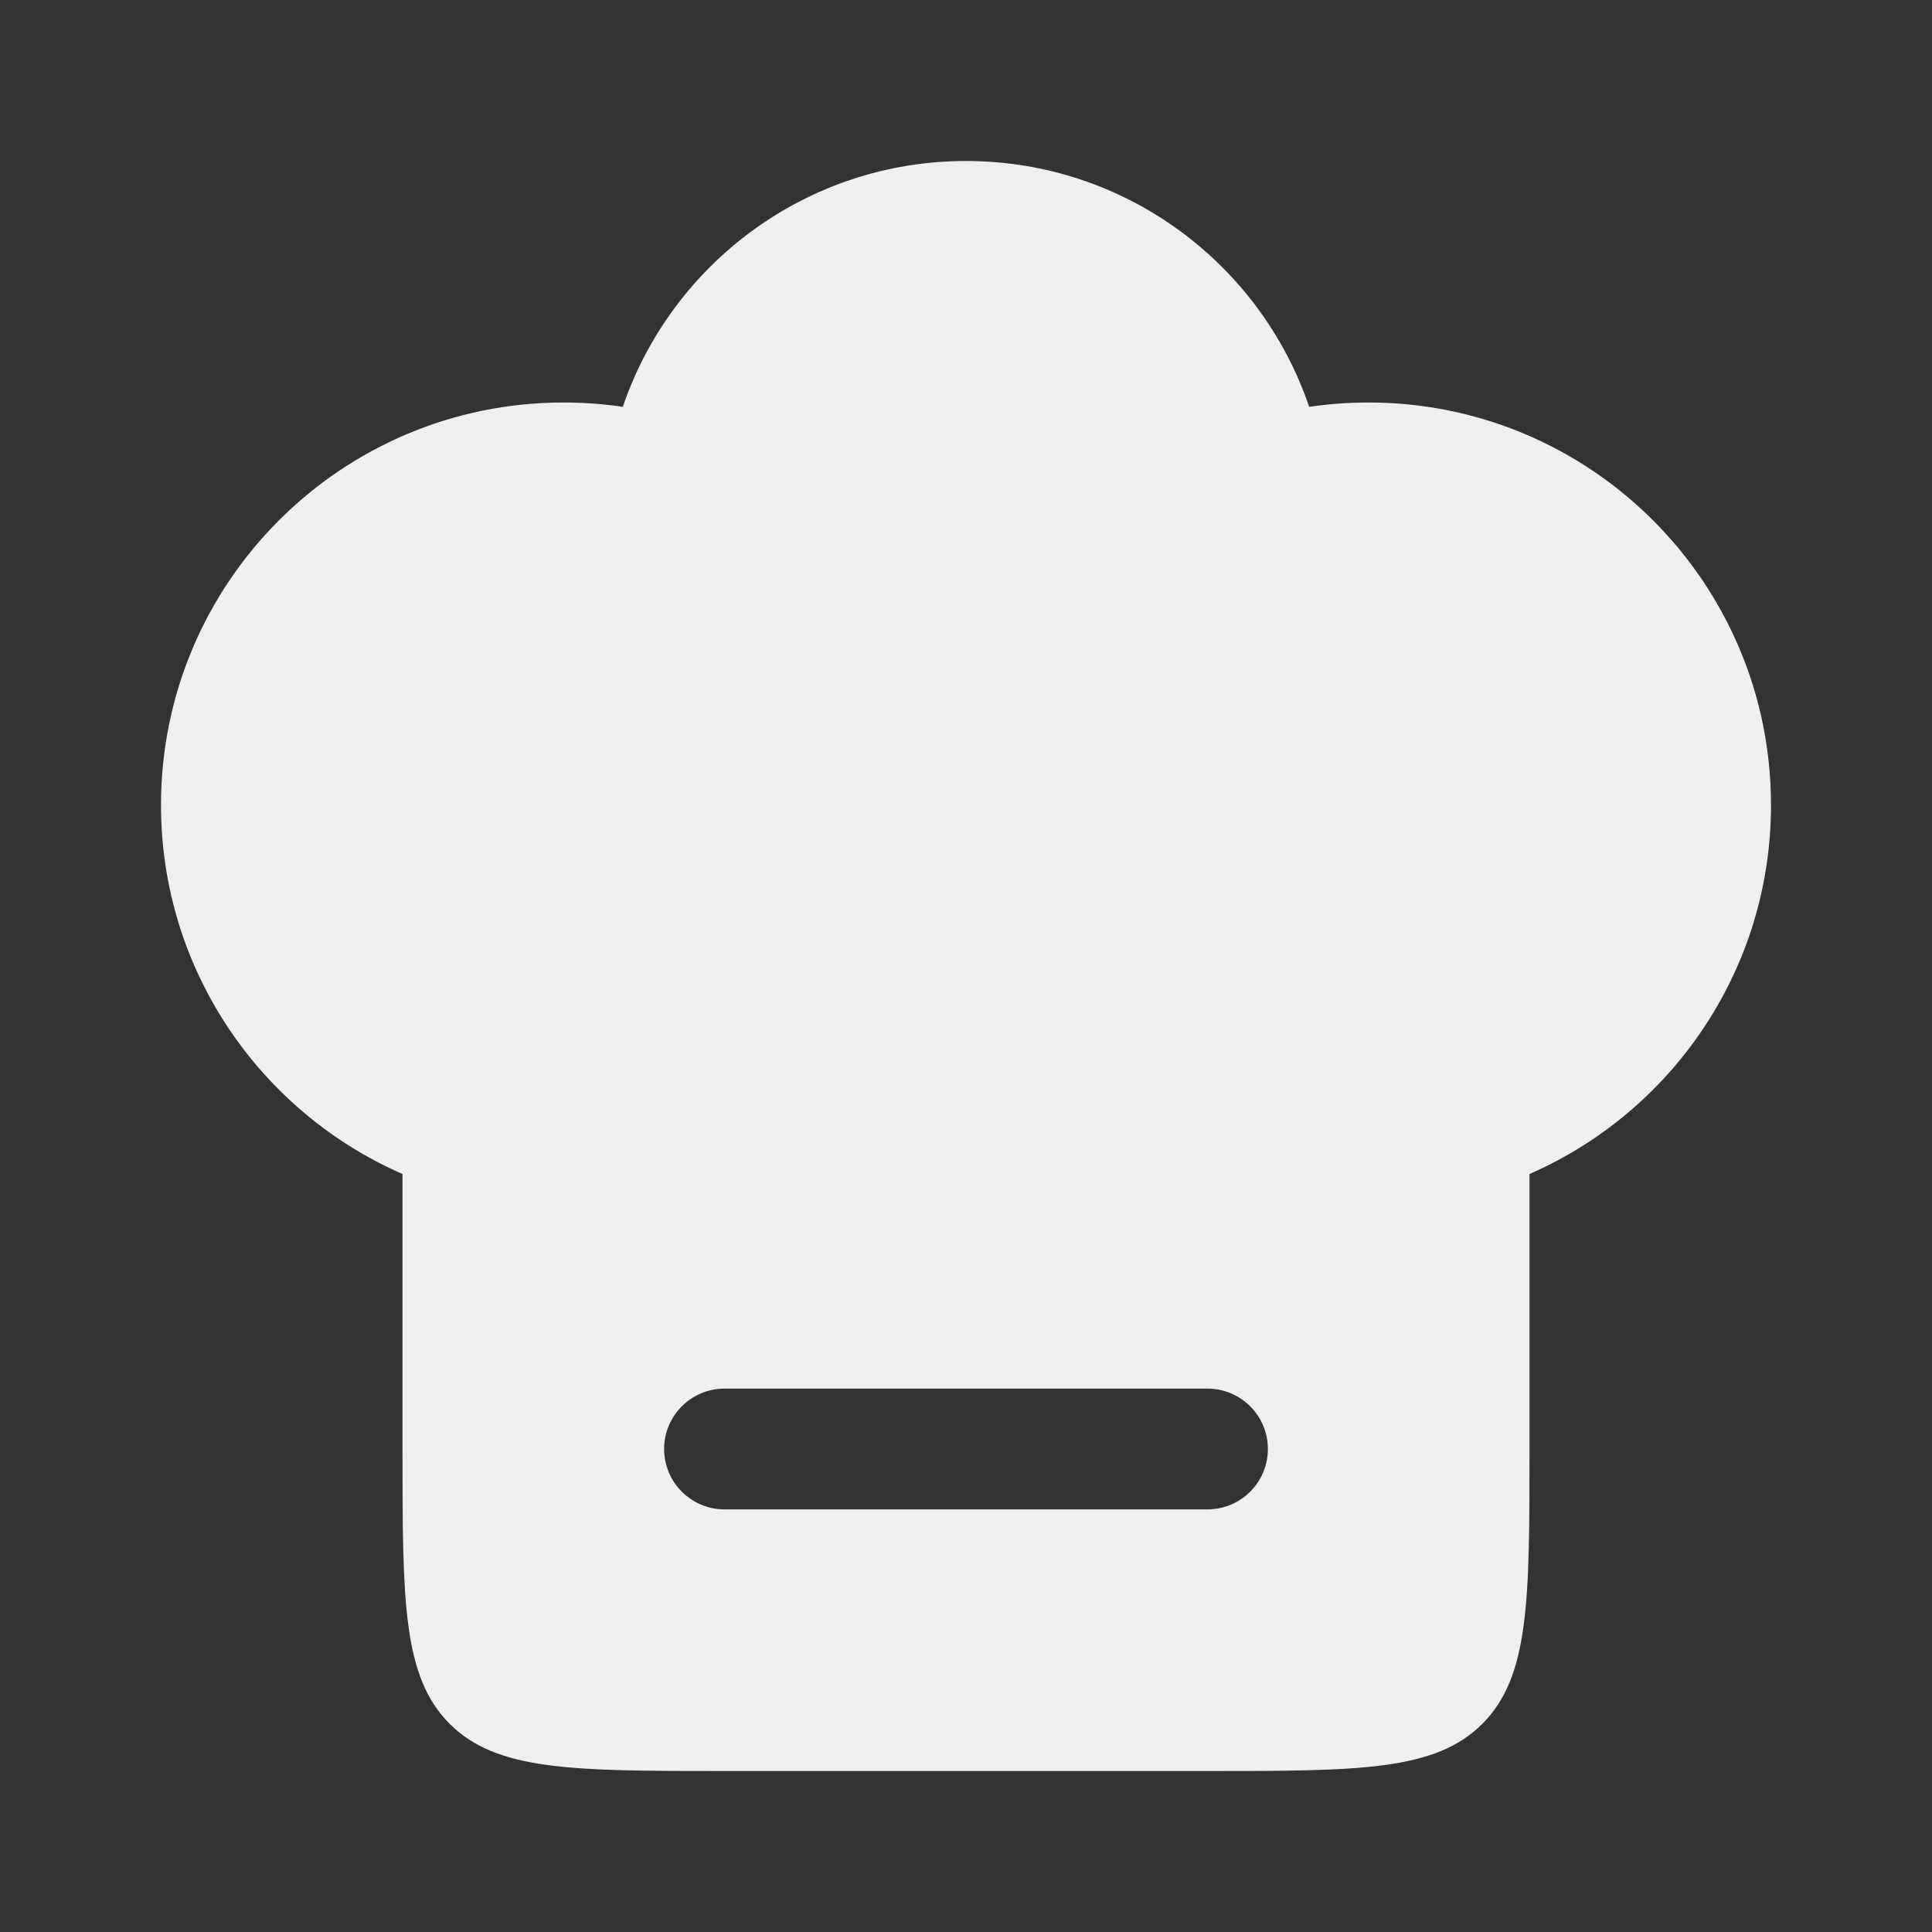 <?xml version="1.0" encoding="utf-8"?><!-- Uploaded to: SVG Repo, www.svgrepo.com, Generator: SVG Repo Mixer Tools -->
<svg width="800px" height="800px" viewBox="0 0 24 24" fill="none" xmlns="http://www.w3.org/2000/svg">
<rect x="0" y="0" width="24" height="24" fill="#333333" stroke="none"/>
<path fill-rule="evenodd" clip-rule="evenodd" d="M2 10C2 7.239 4.239 5 7 5C7.251 5 7.497 5.018 7.737 5.054C8.34 3.278 10.021 2 12 2C13.979 2 15.66 3.278 16.263 5.054C16.503 5.018 16.75 5 17 5C19.761 5 22 7.239 22 10C22 12.05 20.766 13.812 19 14.584L19 18C19 19.886 19 20.828 18.414 21.414C17.828 22 16.886 22 15 22H9C7.114 22 6.172 22 5.586 21.414C5 20.828 5 19.886 5 18V14.584C3.234 13.812 2 12.05 2 10ZM9 17.25C8.586 17.25 8.25 17.586 8.25 18C8.25 18.414 8.586 18.75 9 18.75H15C15.414 18.75 15.75 18.414 15.75 18C15.75 17.586 15.414 17.25 15 17.25H9Z" fill="#efefef"/>
</svg>